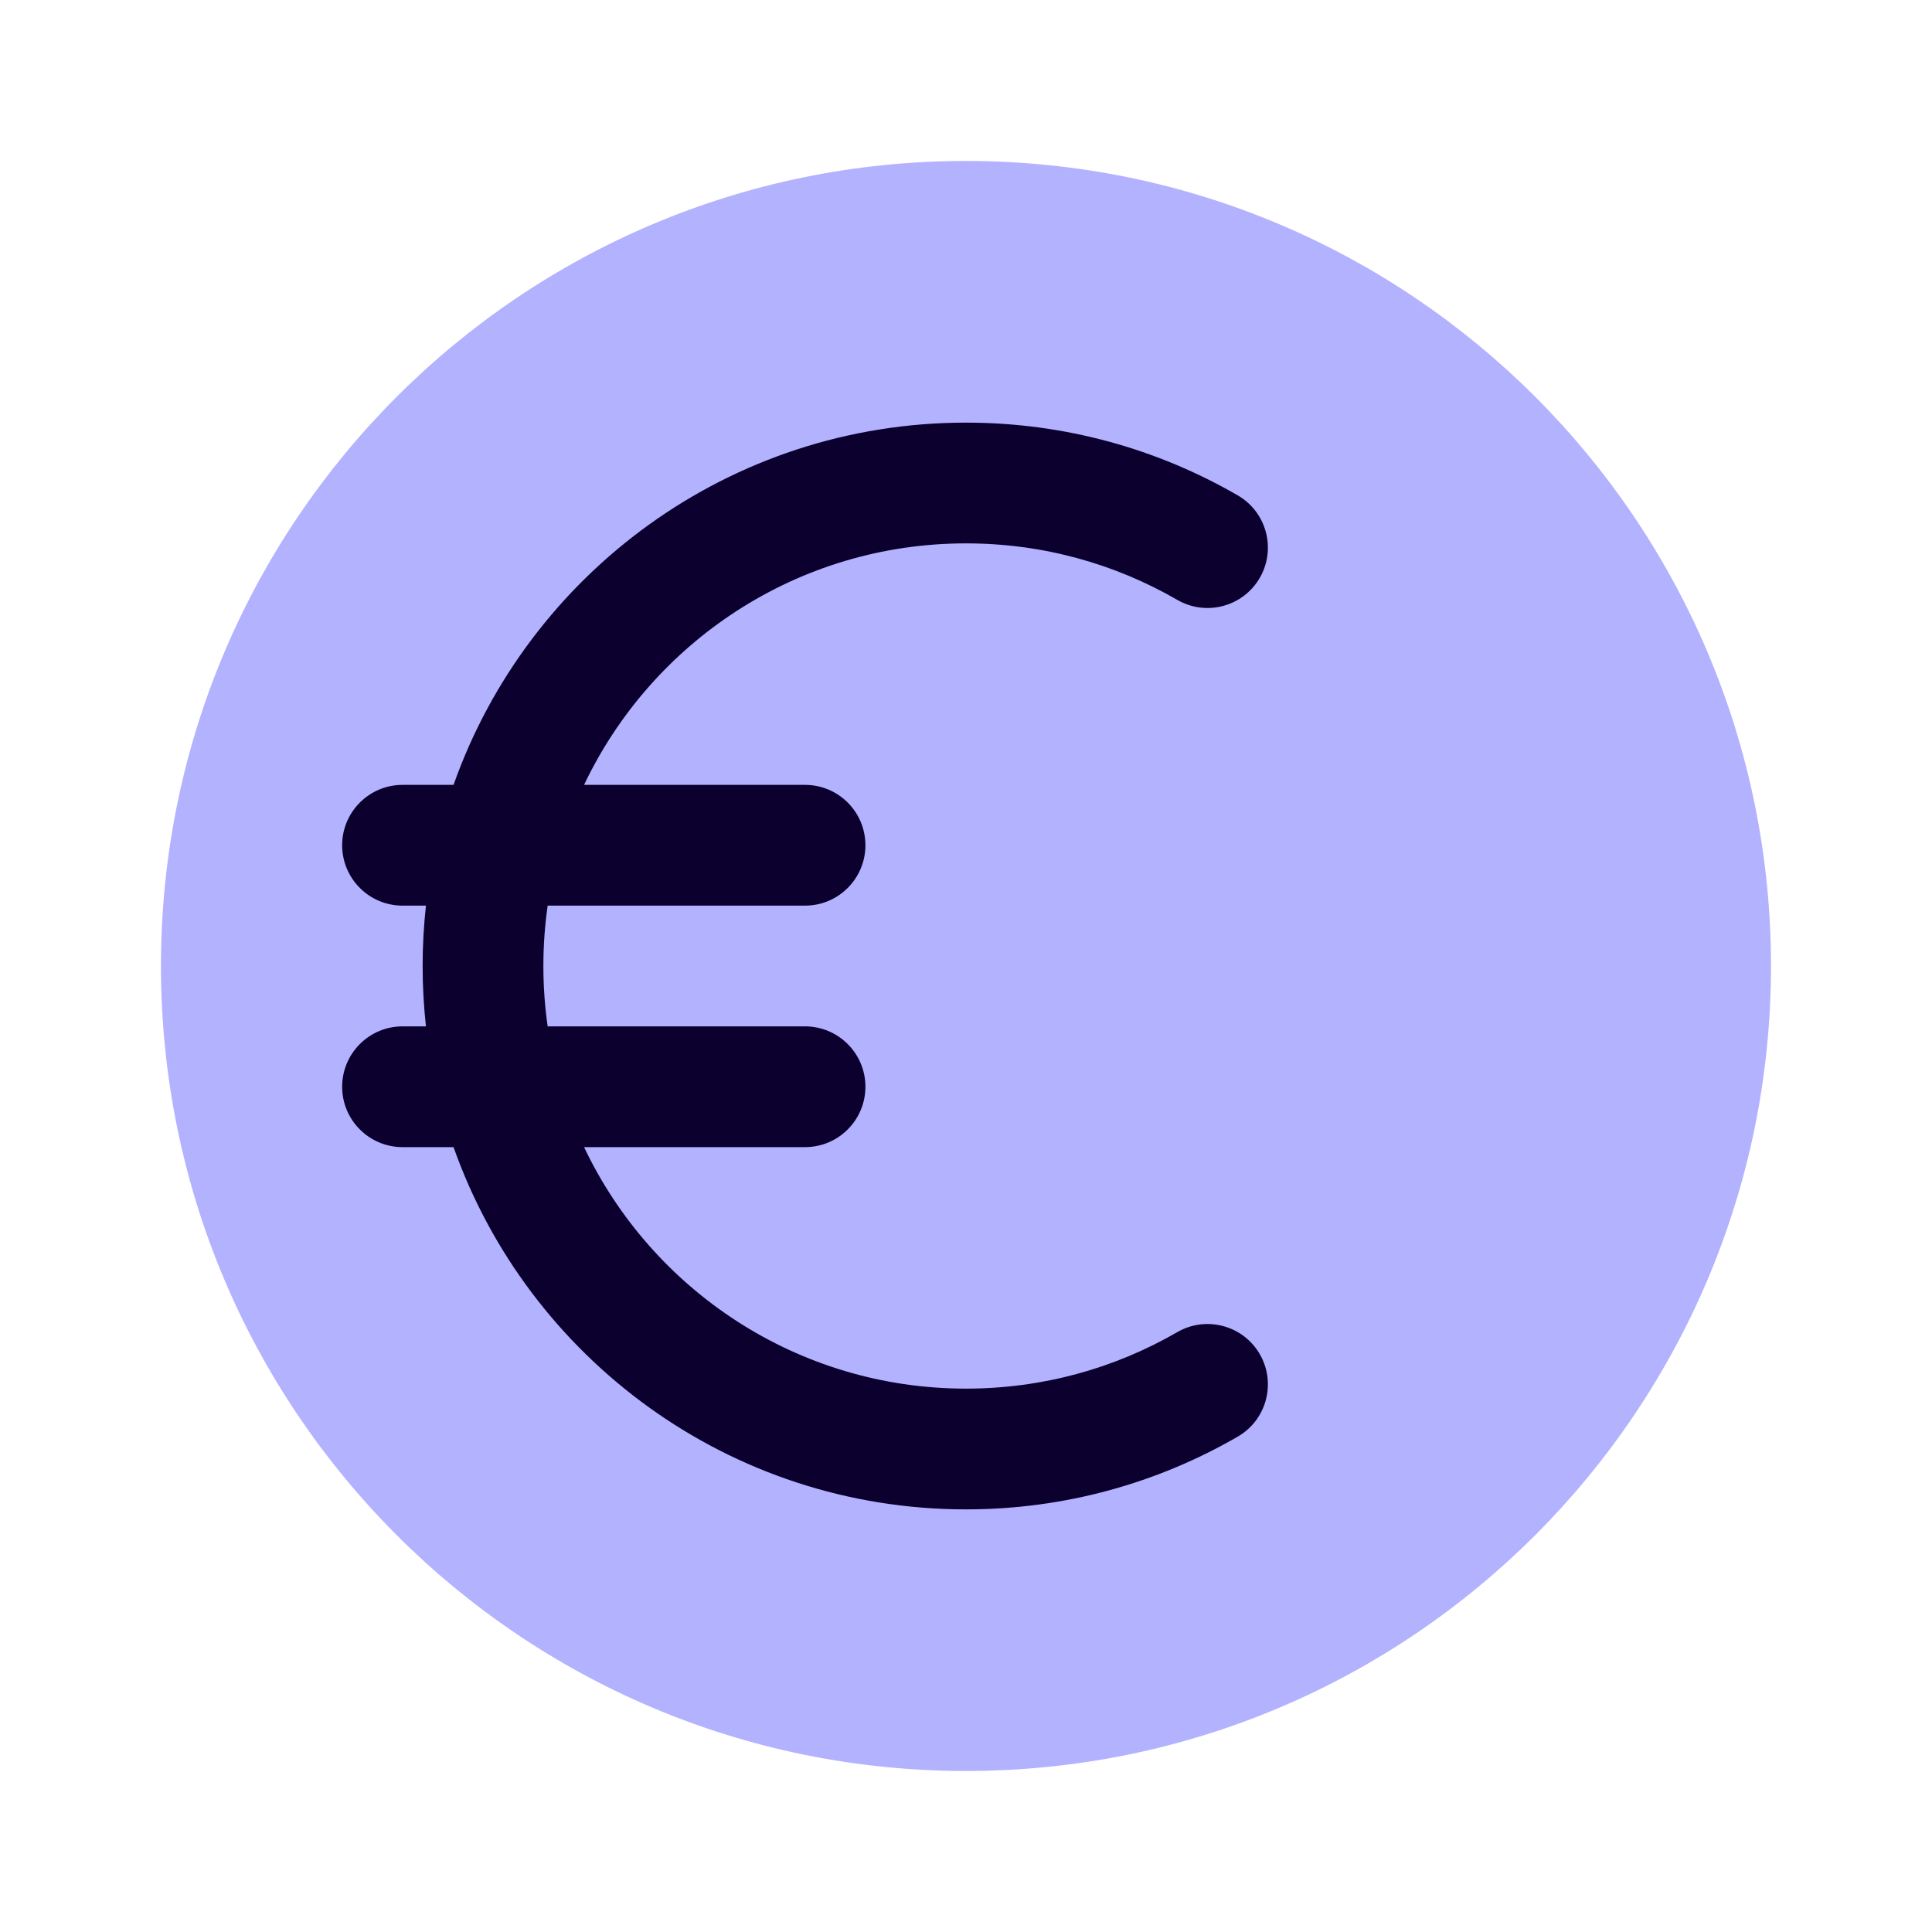 <svg width="32" height="32" viewBox="0 0 32 32" fill="none" xmlns="http://www.w3.org/2000/svg">
<path opacity="0.5" d="M15.999 29.333C23.363 29.333 29.333 23.363 29.333 15.999C29.333 8.636 23.363 2.666 15.999 2.666C8.636 2.666 2.666 8.636 2.666 15.999C2.666 23.363 8.636 29.333 15.999 29.333Z" fill="#6666FF"/>
<path d="M9 16C9 15.661 9.024 15.327 9.071 15H13.334C13.886 15 14.334 14.552 14.334 14C14.334 13.448 13.886 13 13.334 13H9.674C10.797 10.635 13.208 9 16 9C17.277 9 18.471 9.341 19.5 9.936C19.978 10.212 20.589 10.049 20.866 9.571C21.142 9.093 20.979 8.481 20.501 8.205C19.176 7.438 17.638 7 16 7C12.082 7 8.748 9.504 7.512 13H6.667C6.115 13 5.667 13.448 5.667 14C5.667 14.552 6.115 15 6.667 15H7.055C7.019 15.328 7 15.662 7 16C7 16.338 7.019 16.672 7.055 17H6.667C6.115 17 5.667 17.448 5.667 18C5.667 18.552 6.115 19 6.667 19H7.512C8.748 22.496 12.082 25 16 25C17.638 25 19.176 24.562 20.501 23.795C20.979 23.519 21.142 22.907 20.866 22.429C20.589 21.951 19.978 21.788 19.5 22.064C18.471 22.659 17.277 23 16 23C13.208 23 10.797 21.365 9.674 19H13.334C13.886 19 14.334 18.552 14.334 18C14.334 17.448 13.886 17 13.334 17H9.071C9.024 16.673 9 16.34 9 16Z" fill="#0B002E"/>
</svg>
